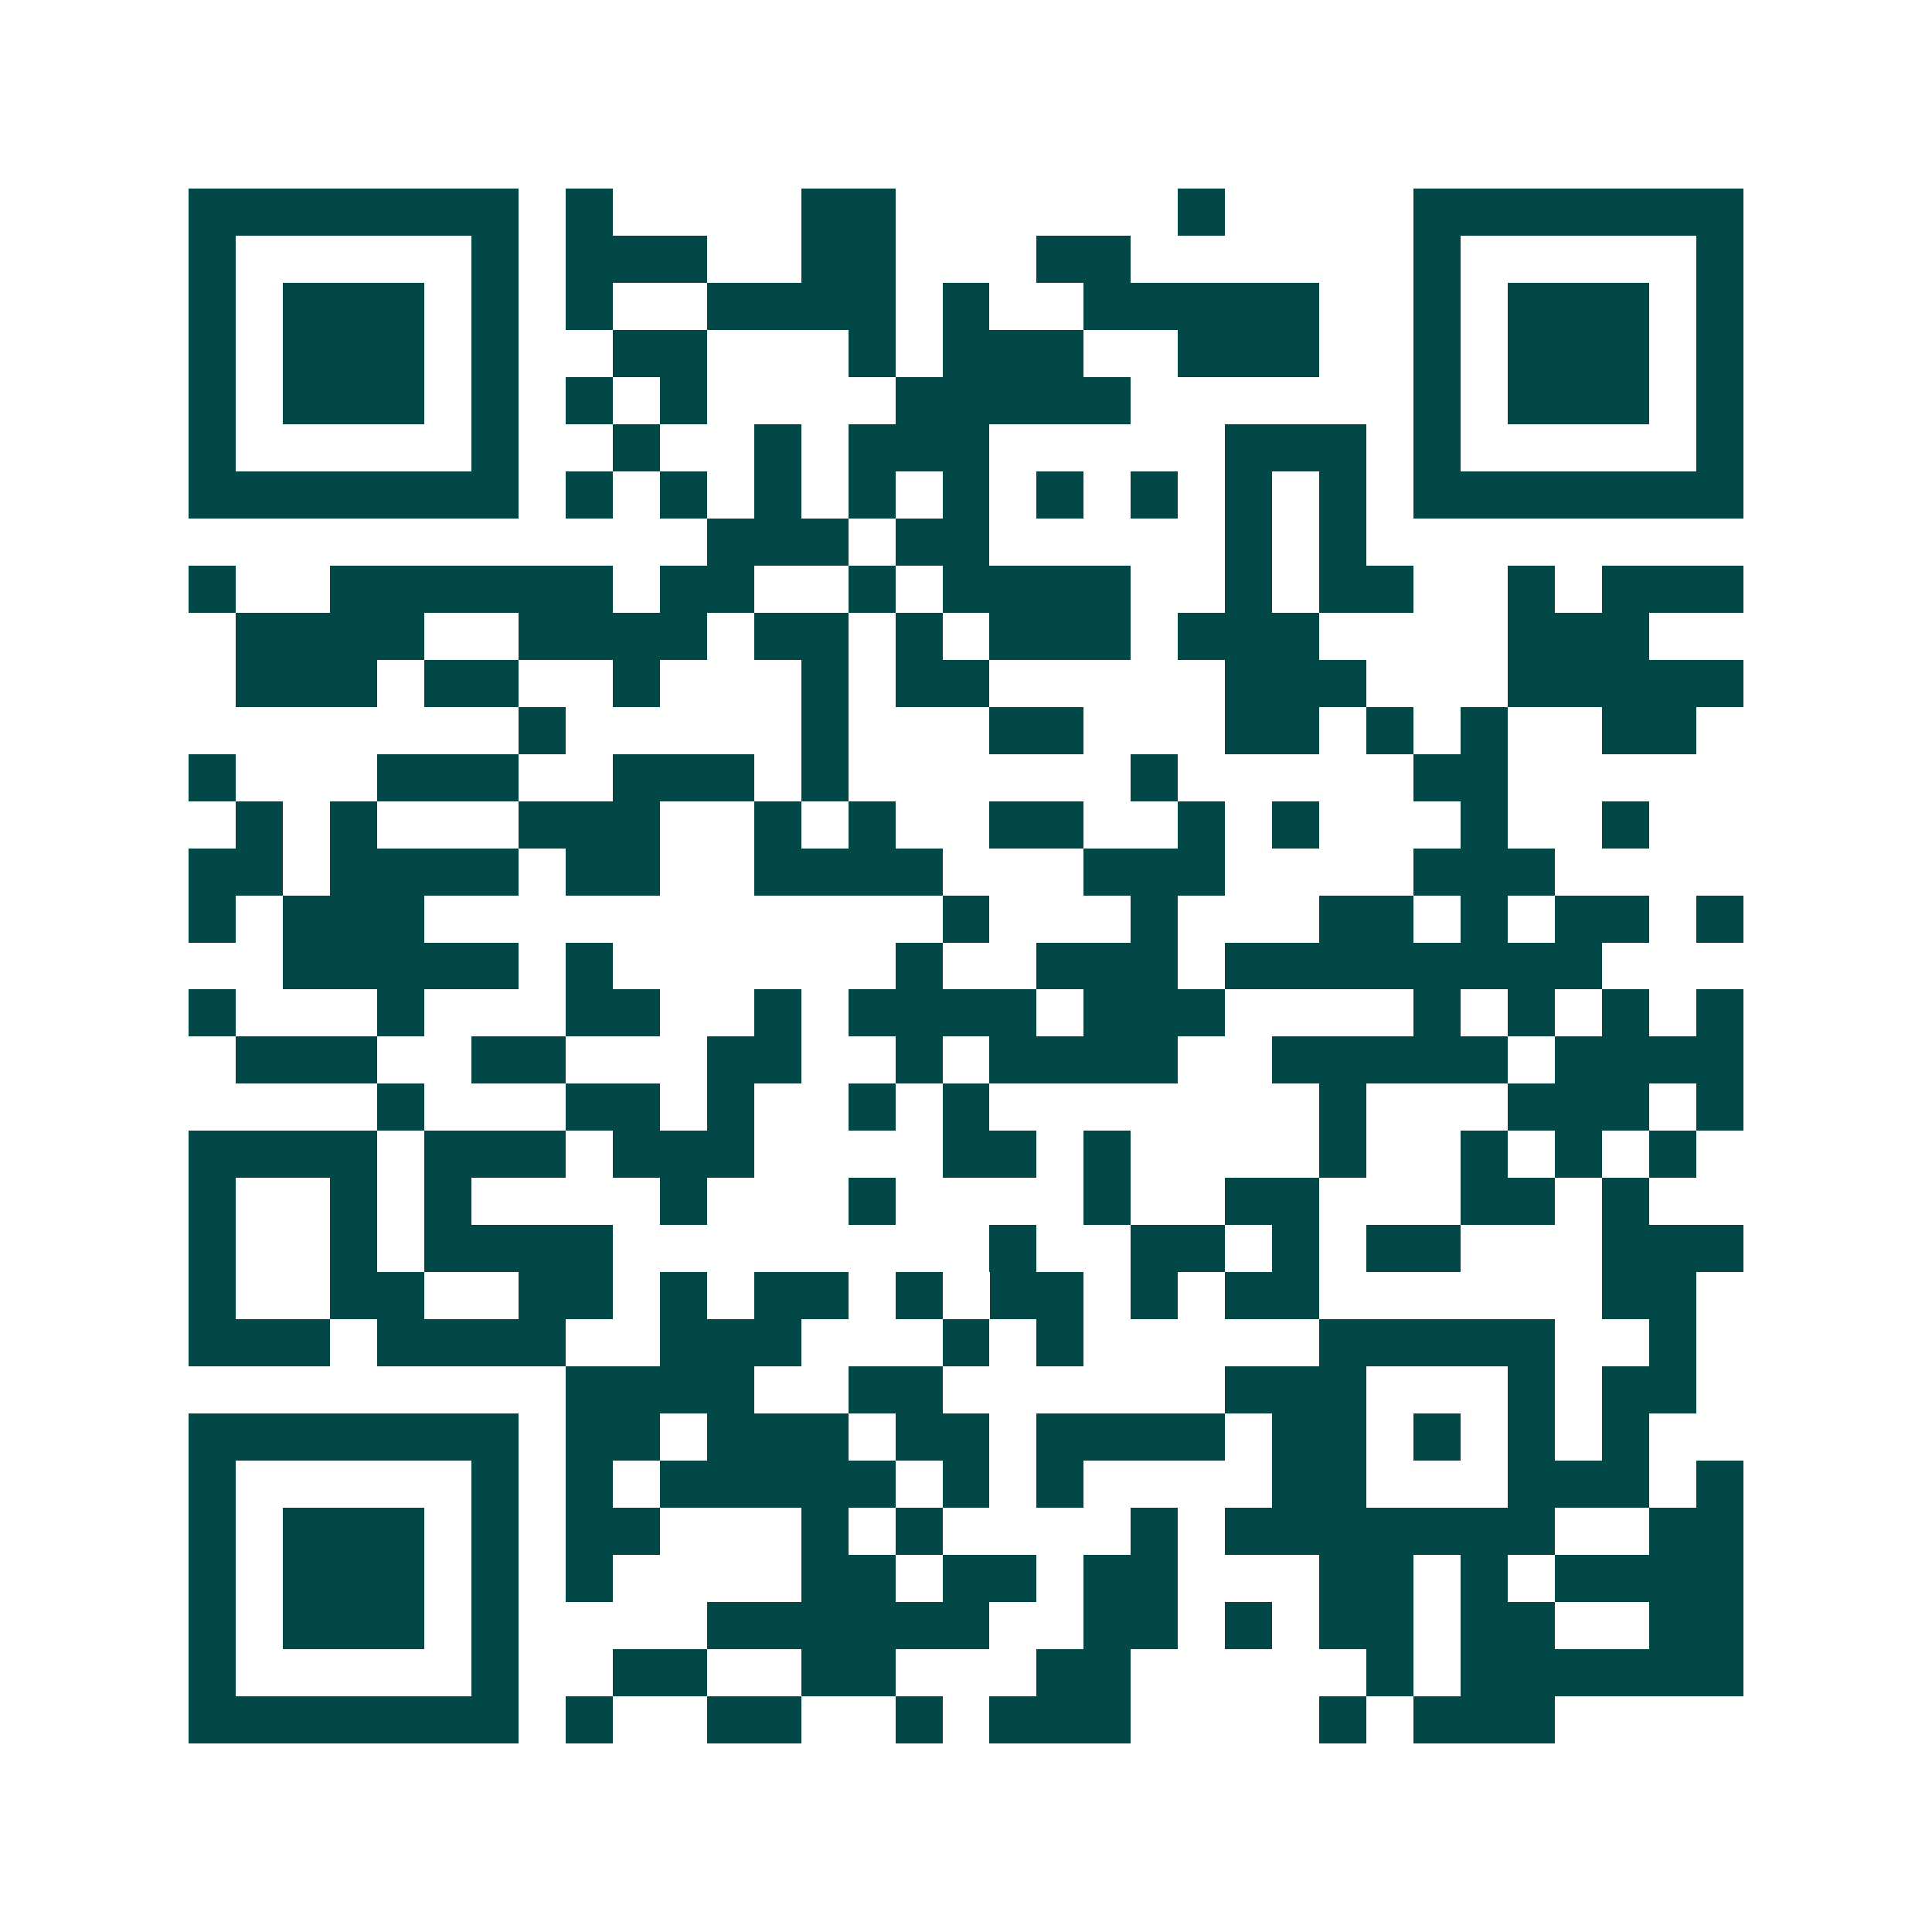 <svg xmlns="http://www.w3.org/2000/svg" width="200" height="200" viewBox="0 0 41 41" shape-rendering="crispEdges"><path fill="#ffffff" d="M0 0h41v41H0z"/><path stroke="#014847" d="M4 4.5h7m1 0h1m4 0h2m6 0h1m4 0h7M4 5.5h1m5 0h1m1 0h3m2 0h2m3 0h2m6 0h1m5 0h1M4 6.5h1m1 0h3m1 0h1m1 0h1m2 0h4m1 0h1m2 0h5m2 0h1m1 0h3m1 0h1M4 7.5h1m1 0h3m1 0h1m2 0h2m3 0h1m1 0h3m2 0h3m2 0h1m1 0h3m1 0h1M4 8.5h1m1 0h3m1 0h1m1 0h1m1 0h1m4 0h5m6 0h1m1 0h3m1 0h1M4 9.5h1m5 0h1m2 0h1m2 0h1m1 0h3m5 0h3m1 0h1m5 0h1M4 10.5h7m1 0h1m1 0h1m1 0h1m1 0h1m1 0h1m1 0h1m1 0h1m1 0h1m1 0h1m1 0h7M15 11.5h3m1 0h2m5 0h1m1 0h1M4 12.5h1m2 0h6m1 0h2m2 0h1m1 0h4m2 0h1m1 0h2m2 0h1m1 0h3M5 13.5h4m2 0h4m1 0h2m1 0h1m1 0h3m1 0h3m4 0h3M5 14.5h3m1 0h2m2 0h1m3 0h1m1 0h2m5 0h3m3 0h5M11 15.5h1m5 0h1m3 0h2m3 0h2m1 0h1m1 0h1m2 0h2M4 16.5h1m3 0h3m2 0h3m1 0h1m6 0h1m5 0h2M5 17.5h1m1 0h1m3 0h3m2 0h1m1 0h1m2 0h2m2 0h1m1 0h1m3 0h1m2 0h1M4 18.5h2m1 0h4m1 0h2m2 0h4m3 0h3m4 0h3M4 19.5h1m1 0h3m11 0h1m3 0h1m3 0h2m1 0h1m1 0h2m1 0h1M6 20.5h5m1 0h1m6 0h1m2 0h3m1 0h8M4 21.5h1m3 0h1m3 0h2m2 0h1m1 0h4m1 0h3m4 0h1m1 0h1m1 0h1m1 0h1M5 22.5h3m2 0h2m3 0h2m2 0h1m1 0h4m2 0h5m1 0h4M8 23.5h1m3 0h2m1 0h1m2 0h1m1 0h1m7 0h1m3 0h3m1 0h1M4 24.5h4m1 0h3m1 0h3m4 0h2m1 0h1m4 0h1m2 0h1m1 0h1m1 0h1M4 25.5h1m2 0h1m1 0h1m4 0h1m3 0h1m4 0h1m2 0h2m3 0h2m1 0h1M4 26.5h1m2 0h1m1 0h4m8 0h1m2 0h2m1 0h1m1 0h2m3 0h3M4 27.5h1m2 0h2m2 0h2m1 0h1m1 0h2m1 0h1m1 0h2m1 0h1m1 0h2m6 0h2M4 28.5h3m1 0h4m2 0h3m3 0h1m1 0h1m5 0h5m2 0h1M12 29.5h4m2 0h2m6 0h3m3 0h1m1 0h2M4 30.5h7m1 0h2m1 0h3m1 0h2m1 0h4m1 0h2m1 0h1m1 0h1m1 0h1M4 31.5h1m5 0h1m1 0h1m1 0h5m1 0h1m1 0h1m4 0h2m3 0h3m1 0h1M4 32.5h1m1 0h3m1 0h1m1 0h2m3 0h1m1 0h1m4 0h1m1 0h7m2 0h2M4 33.5h1m1 0h3m1 0h1m1 0h1m4 0h2m1 0h2m1 0h2m3 0h2m1 0h1m1 0h4M4 34.5h1m1 0h3m1 0h1m4 0h6m2 0h2m1 0h1m1 0h2m1 0h2m2 0h2M4 35.5h1m5 0h1m2 0h2m2 0h2m3 0h2m5 0h1m1 0h6M4 36.5h7m1 0h1m2 0h2m2 0h1m1 0h3m4 0h1m1 0h3"/></svg>
